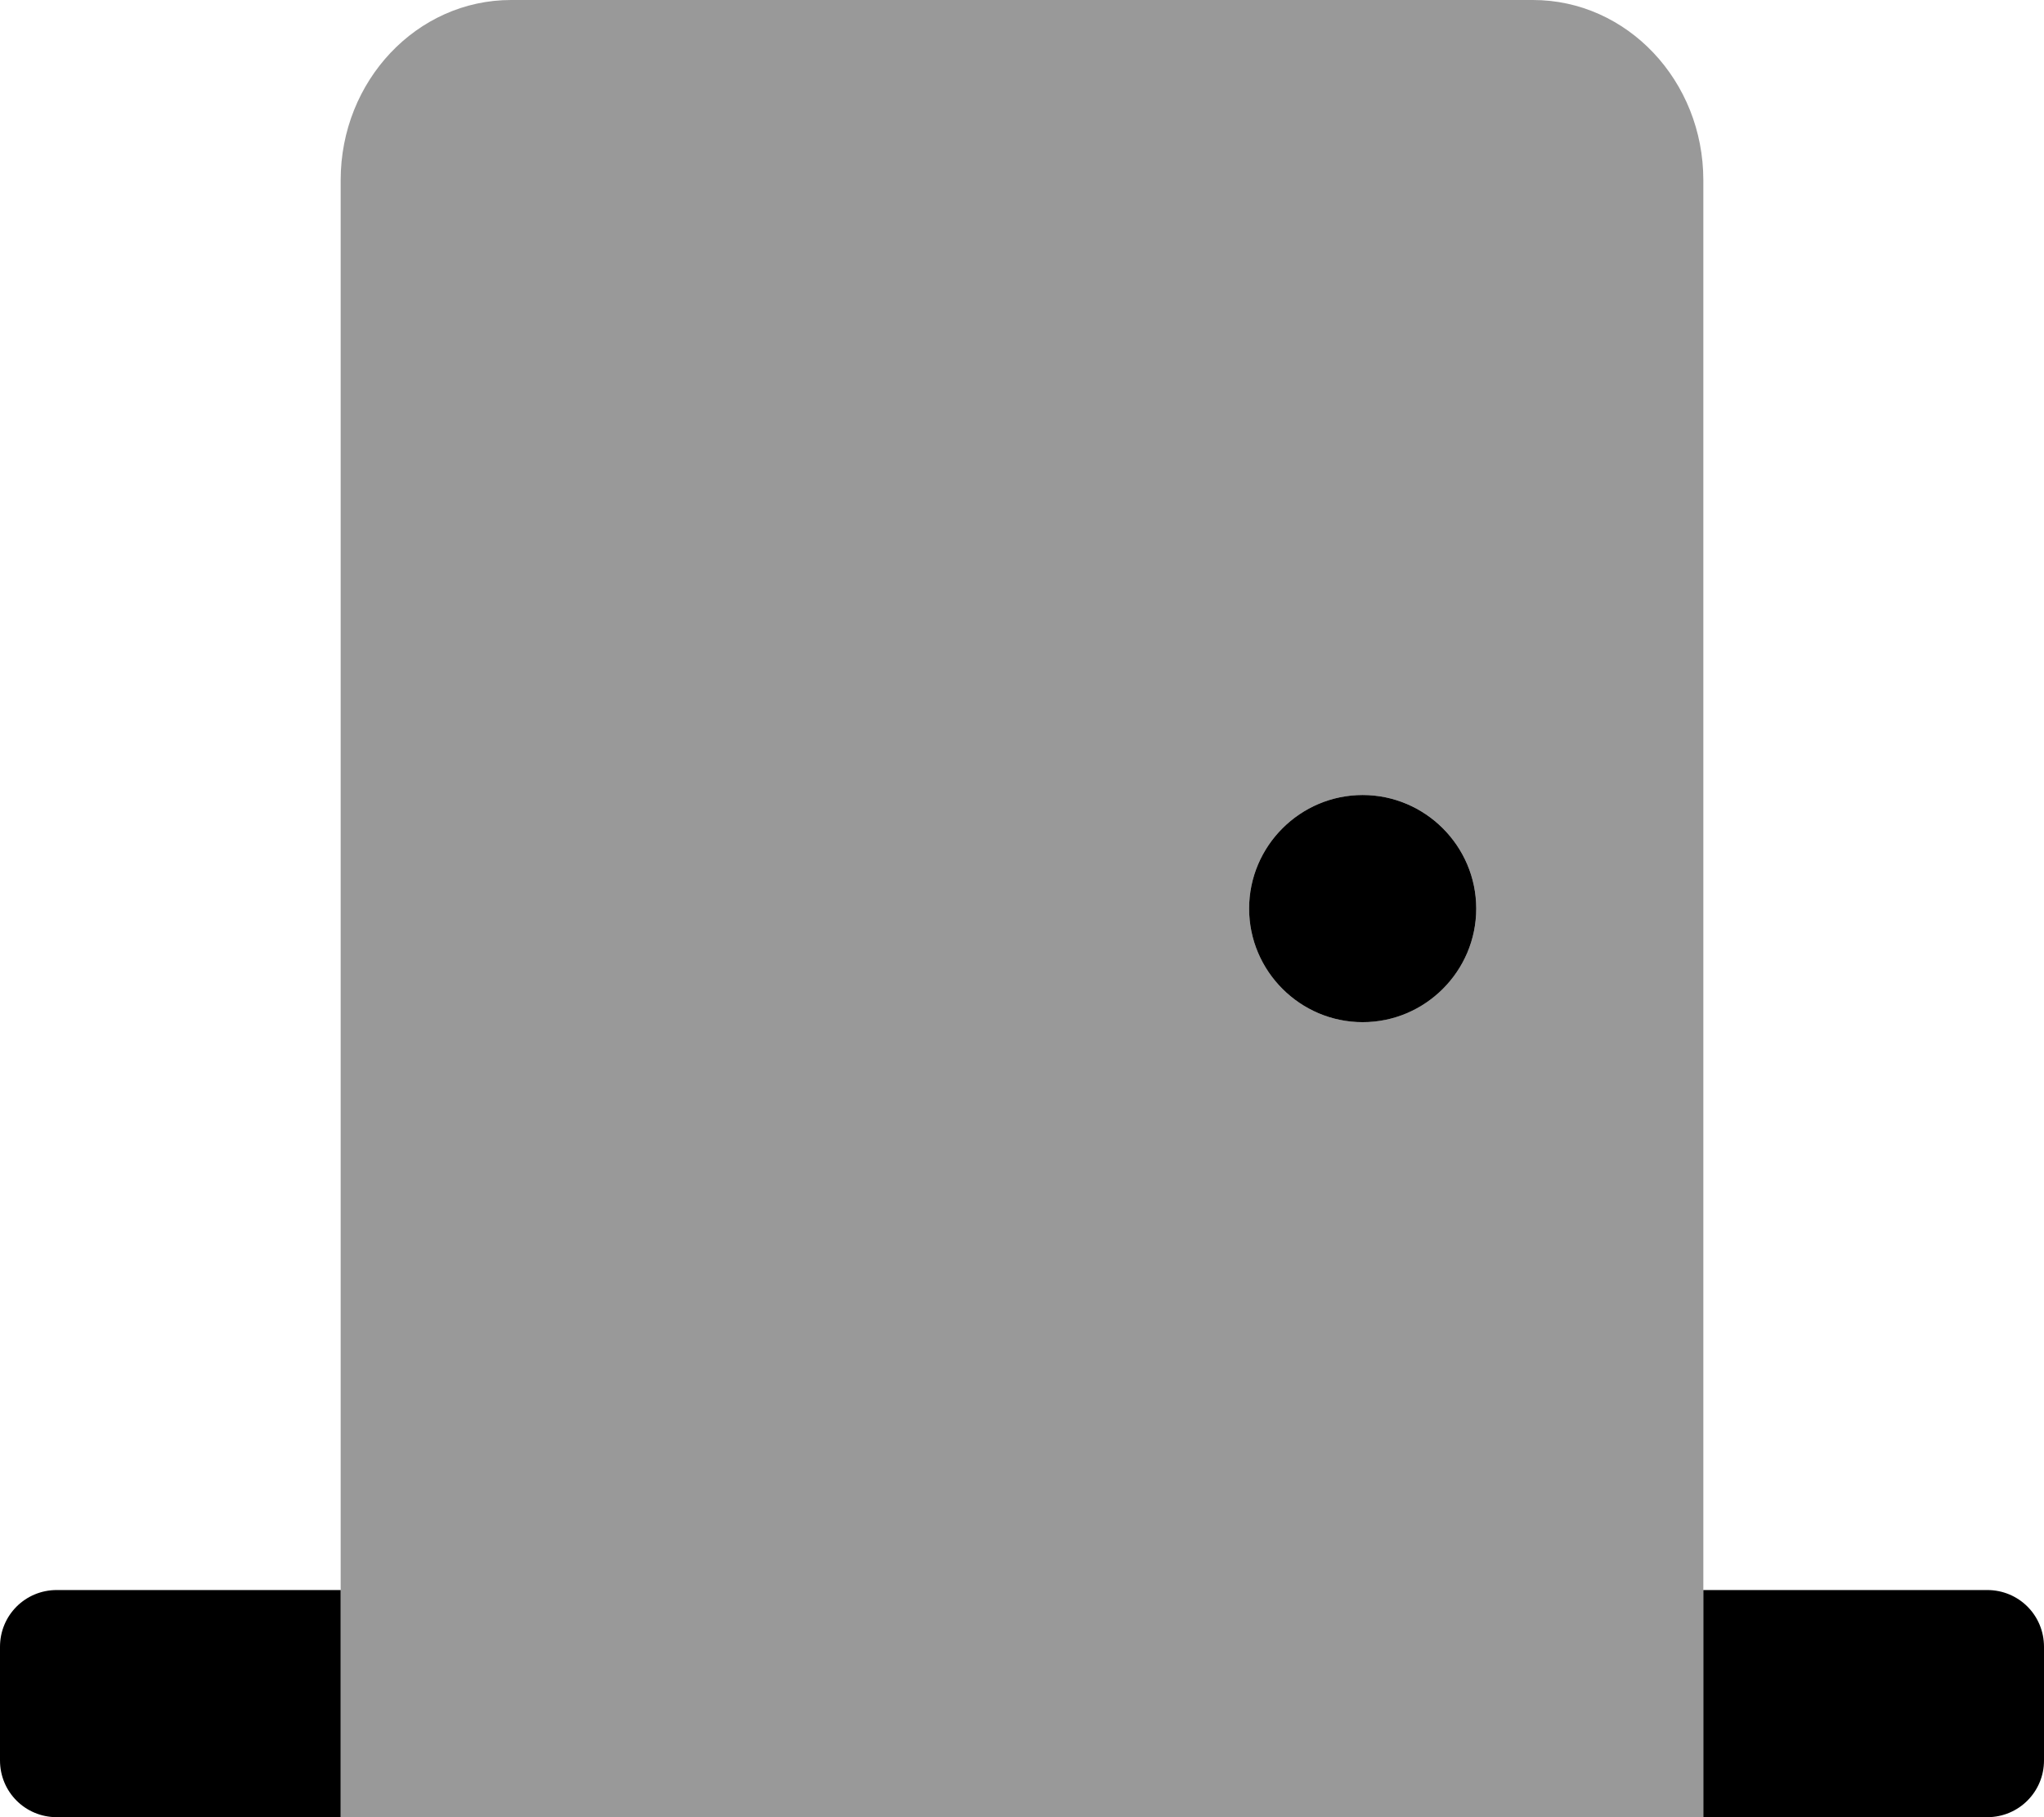 <svg xmlns="http://www.w3.org/2000/svg" viewBox="0 0 576 512"><!--! Font Awesome Pro 6.2.0 by @fontawesome - https://fontawesome.com License - https://fontawesome.com/license (Commercial License) Copyright 2022 Fonticons, Inc. --><defs><style>.fa-secondary{opacity:.4}</style></defs><path class="fa-primary" d="M0 464v32C0 504.9 7.125 512 16 512H96v-64H16C7.125 448 0 455.1 0 464zM560 448H480v64h80c8.875 0 16-7.125 16-16v-32C576 455.1 568.9 448 560 448zM384 224c-17.62 0-32 14.38-32 32s14.38 32 32 32s32-14.38 32-32S401.6 224 384 224z"/><path class="fa-secondary" d="M432 0h-288C117.5 0 96 22.75 96 50.75V512h384V50.75C480 22.75 458.5 0 432 0zM384 288c-17.62 0-32-14.38-32-32s14.38-32 32-32s32 14.38 32 32S401.6 288 384 288z"/></svg>